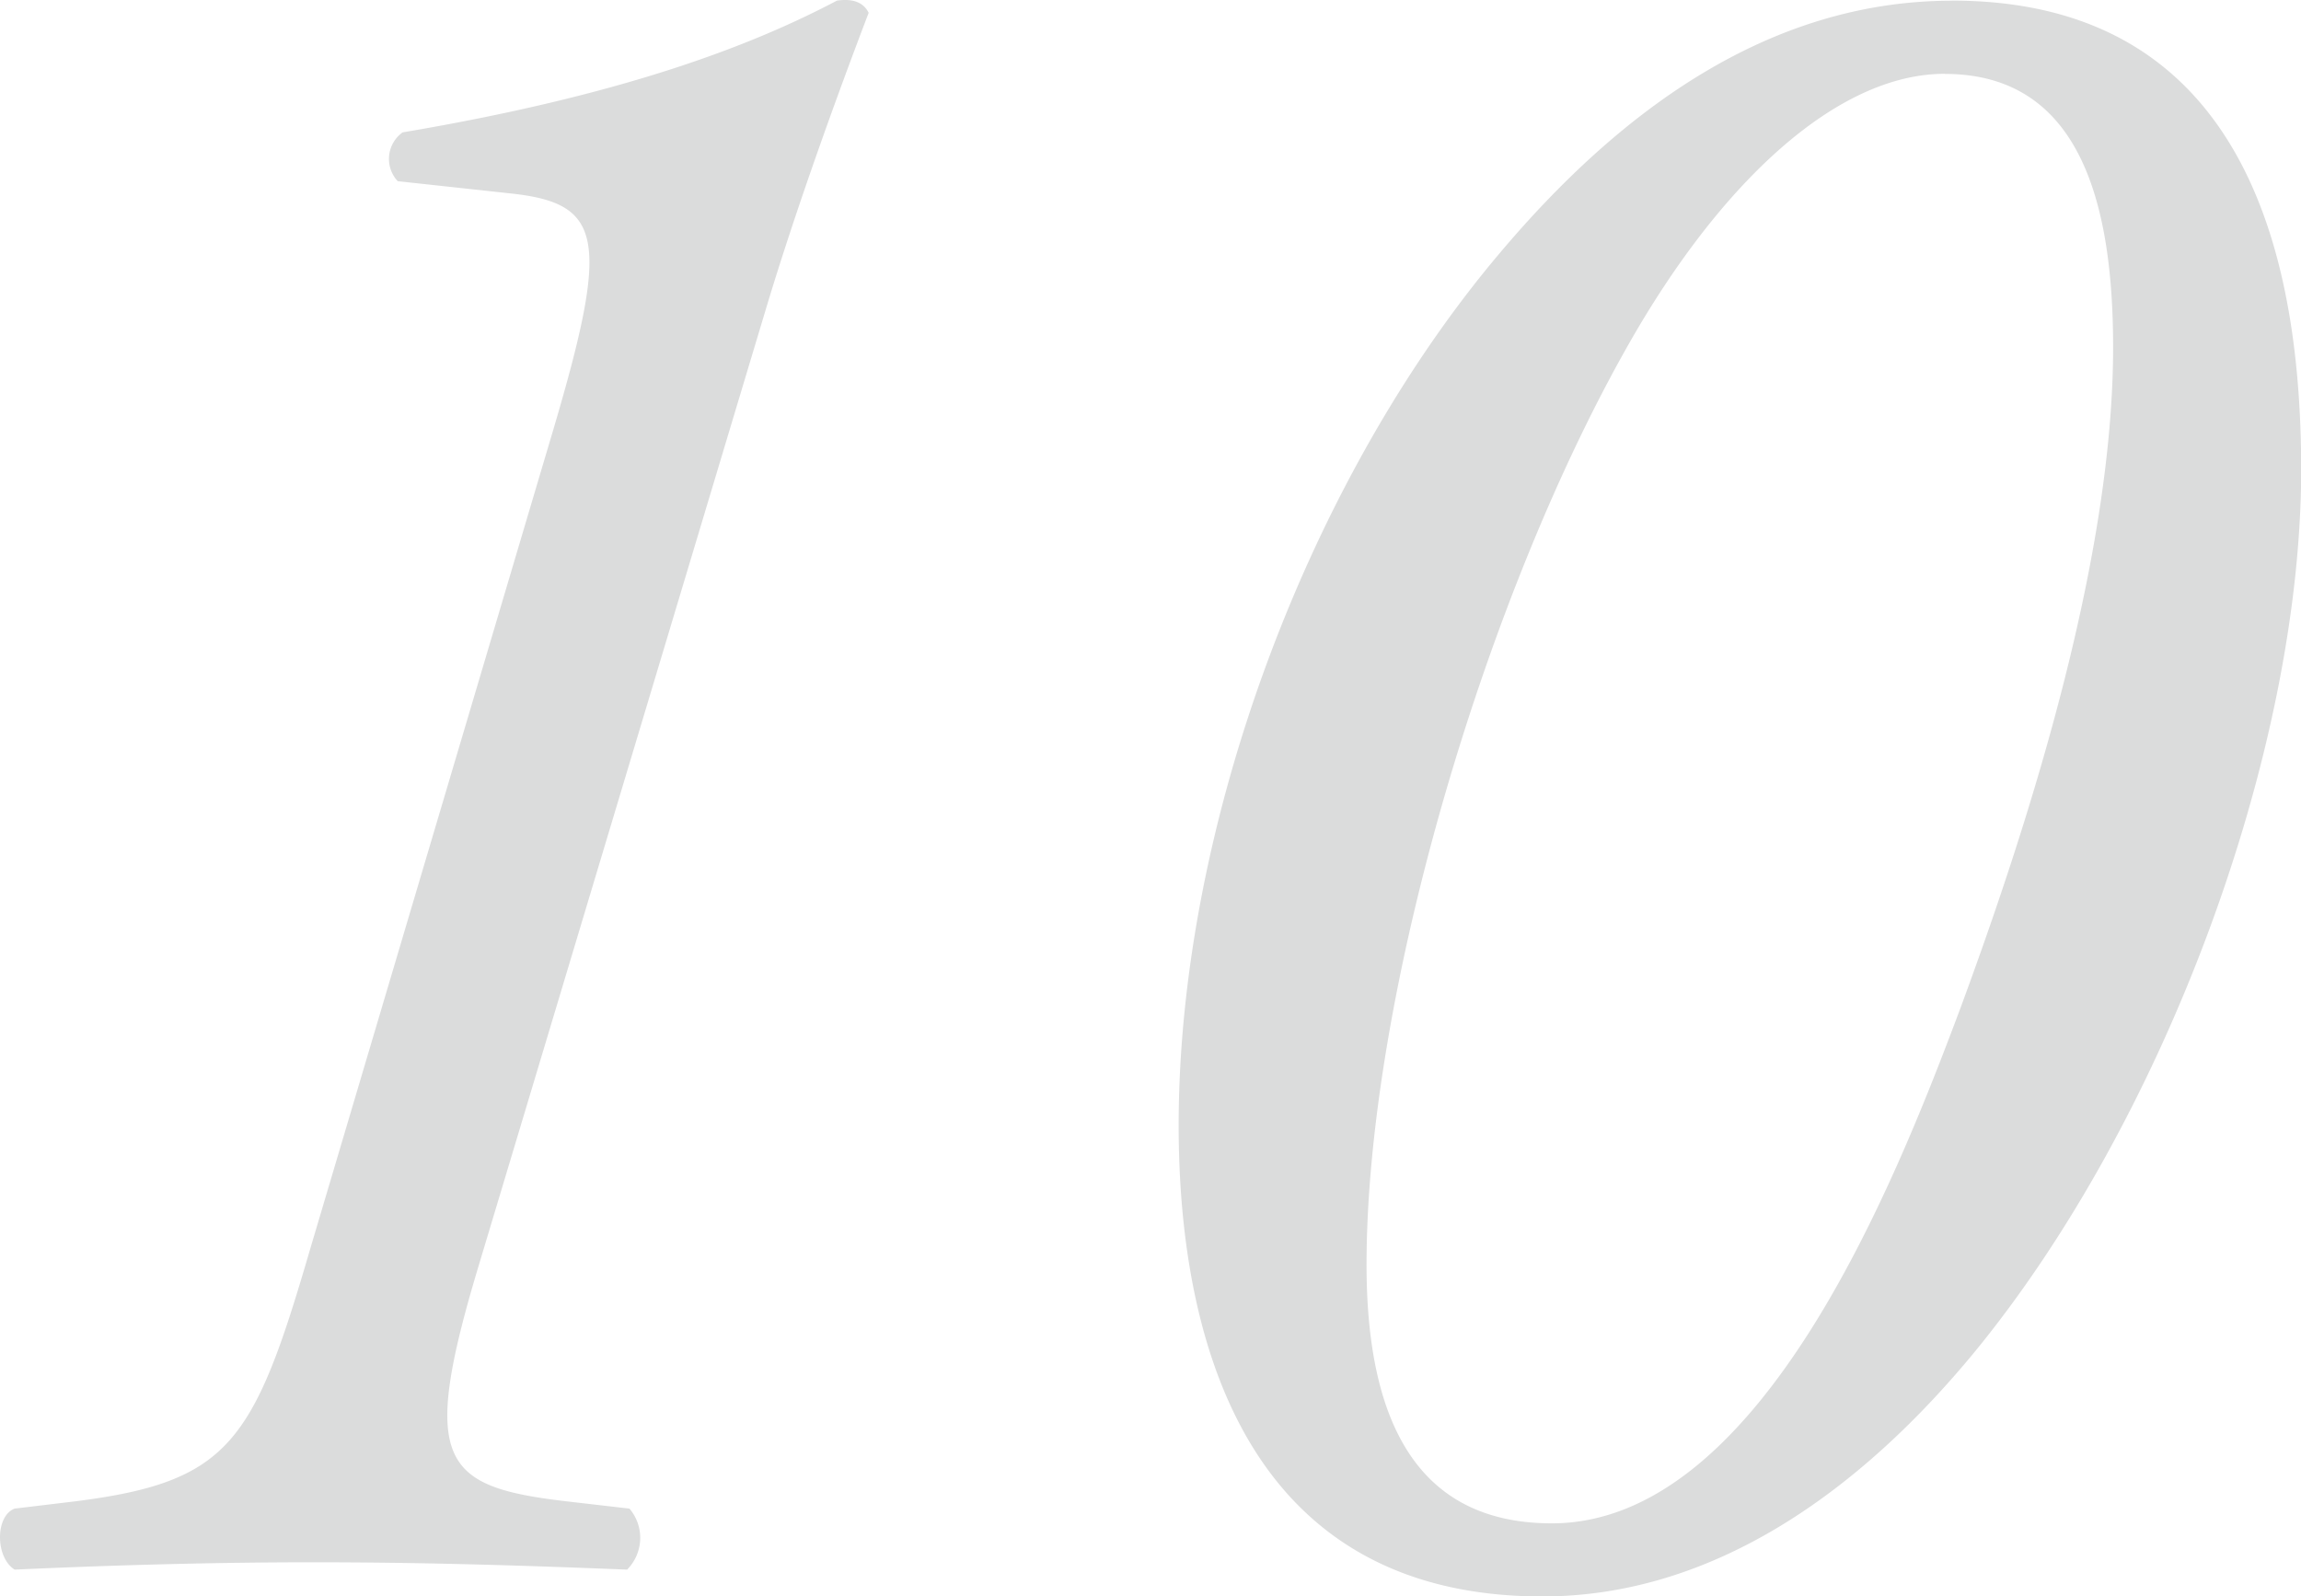 <svg xmlns="http://www.w3.org/2000/svg" width="98.072" height="68.042" viewBox="0 0 98.072 68.042">
  <path id="パス_43" data-name="パス 43" d="M42.12-53.456c1.248-4.16,3.016-9.048,4.368-12.584-.208-.416-.624-.624-1.352-.52-3.744,1.976-9.256,4.056-18.512,5.616a1.39,1.39,0,0,0-.208,2.08l4.784.52c3.952.416,4.264,1.872,1.872,9.984l-10.4,35.048C20.28-5.1,19.24-3.432,12.688-2.6l-2.6.312c-.832.312-.832,2.08,0,2.6C14.768.1,18.928,0,22.776,0c4.264,0,8.112.1,13.416.312a1.919,1.919,0,0,0,.1-2.6l-2.7-.312c-5.3-.624-6.24-1.664-3.744-9.984Zm50.544-13.1c-7.8,0-14.144,4.68-19.24,10.712C65.312-46.28,59.7-31.512,59.7-18.616c0,8.528,2.5,20.072,15.5,20.072,7.28,0,13.52-4.472,18.408-10.4,8.112-9.88,13.936-25.584,13.936-37.648C107.536-55.12,105.456-66.56,92.664-66.56Zm-.312,3.12c5.72,0,7.176,5.408,7.176,11.648,0,8.84-3.432,19.864-6.552,28.288-2.808,7.488-8.528,21.84-17.368,21.84-5.824,0-7.9-4.472-7.9-11.024,0-11.44,5.1-28.7,11.336-39.52C82.888-58.864,87.776-63.44,92.352-63.44Z" transform="translate(-9.464 66.586)" fill="#dbdcdc"/>
</svg>
